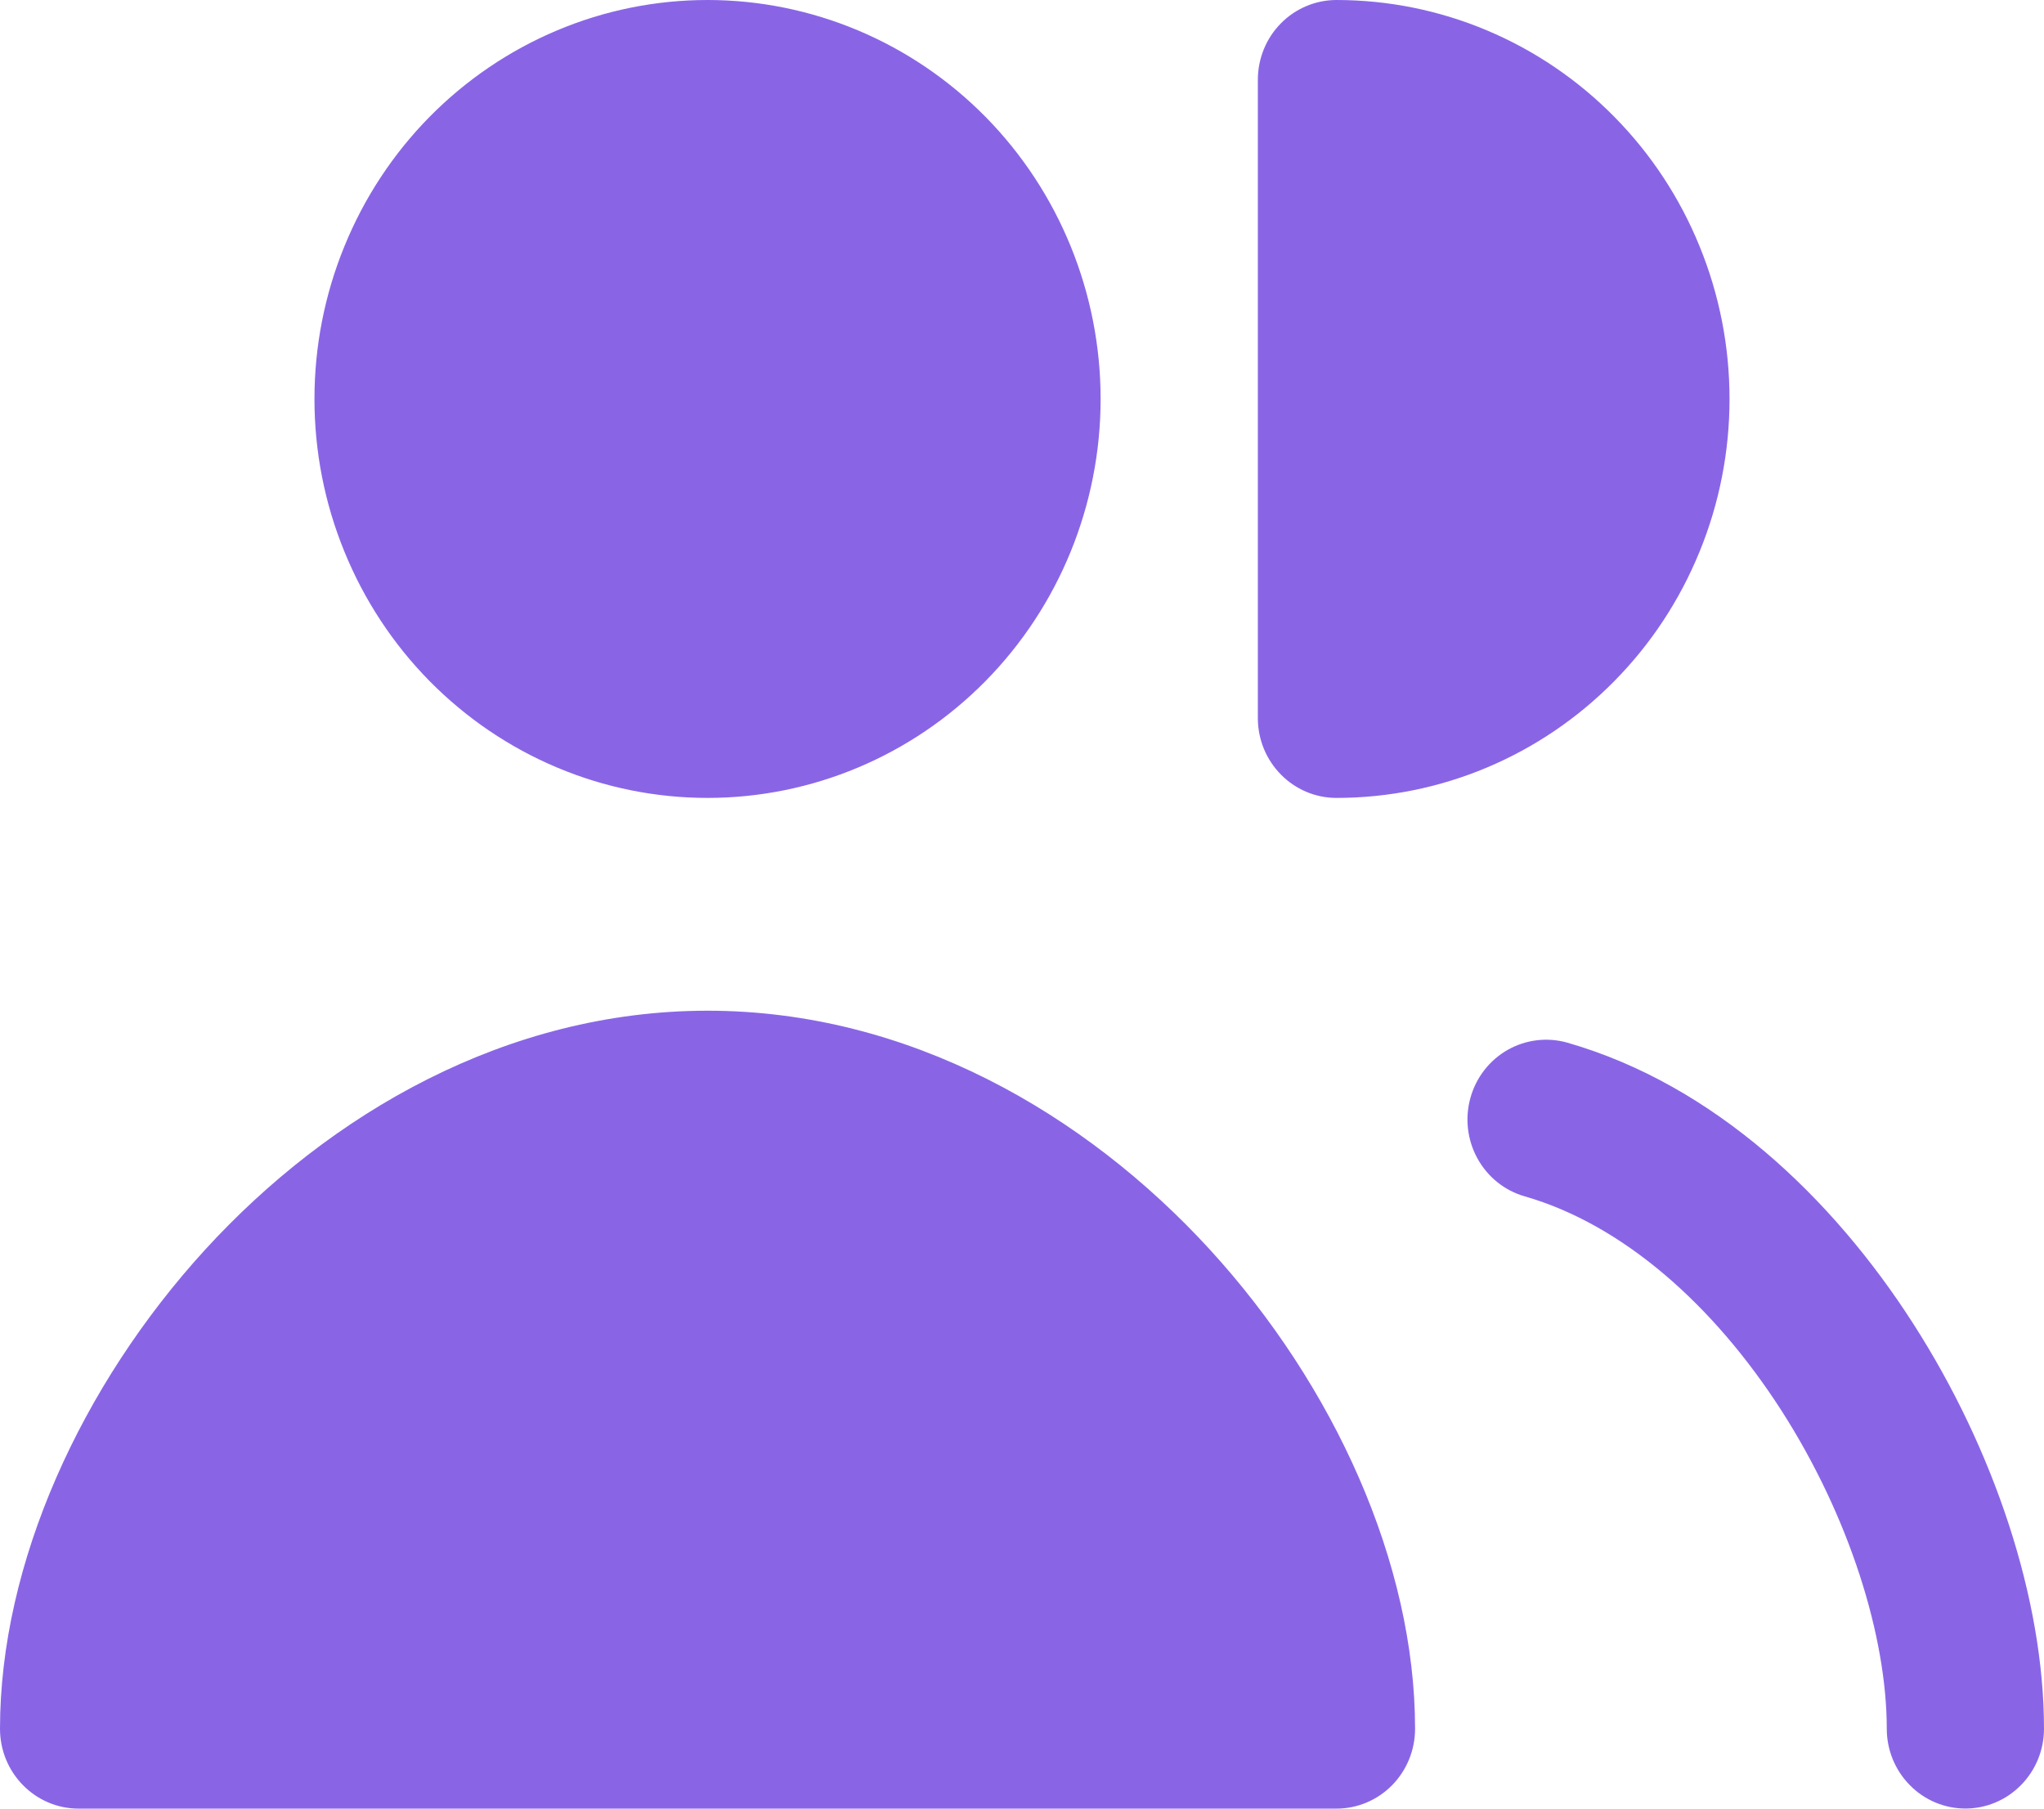 <svg width="26" height="23" viewBox="0 0 26 23" fill="none" xmlns="http://www.w3.org/2000/svg">
<path d="M9 12.853C6.447 12.853 4.196 14.159 2.611 15.89C1.035 17.613 0 19.879 0 21.985C0 22.545 0.448 23 1 23H17C17.265 23 17.52 22.893 17.707 22.703C17.895 22.512 18 22.254 18 21.985C18 19.877 16.967 17.613 15.389 15.89C13.803 14.159 11.553 12.853 9 12.853ZM19.939 13.26C19.683 13.187 19.41 13.22 19.178 13.351C18.947 13.482 18.776 13.702 18.704 13.961C18.632 14.22 18.664 14.498 18.794 14.733C18.923 14.967 19.139 15.141 19.395 15.214C20.639 15.571 21.796 16.593 22.661 17.939C23.524 19.285 24 20.81 24 21.984C24 22.253 24.105 22.511 24.293 22.701C24.48 22.892 24.735 22.999 25 22.999C25.265 22.999 25.52 22.892 25.707 22.701C25.895 22.511 26 22.253 26 21.984C26 20.333 25.363 18.43 24.336 16.832C23.311 15.234 21.803 13.796 19.939 13.26ZM9 0C8.343 -9.92813e-09 7.693 0.131 7.087 0.386C6.48 0.641 5.929 1.015 5.464 1.486C5 1.957 4.632 2.516 4.381 3.132C4.129 3.748 4 4.407 4 5.074C4 5.74 4.129 6.4 4.381 7.015C4.632 7.631 5 8.19 5.464 8.661C5.929 9.132 6.48 9.506 7.087 9.761C7.693 10.016 8.343 10.147 9 10.147C10.326 10.147 11.598 9.613 12.536 8.661C13.473 7.71 14 6.419 14 5.074C14 3.728 13.473 2.437 12.536 1.486C11.598 0.535 10.326 2.00508e-08 9 0ZM17 0C16.735 0 16.48 0.107 16.293 0.297C16.105 0.487 16 0.746 16 1.015V9.132C16 9.692 16.448 10.147 17 10.147C17.657 10.147 18.307 10.016 18.913 9.761C19.52 9.506 20.071 9.132 20.535 8.661C21 8.19 21.368 7.631 21.619 7.015C21.871 6.4 22 5.74 22 5.074C22 4.407 21.871 3.748 21.619 3.132C21.368 2.516 21 1.957 20.535 1.486C20.071 1.015 19.52 0.641 18.913 0.386C18.307 0.131 17.657 -9.92813e-09 17 0Z" fill="#8965E6"/>
</svg>

